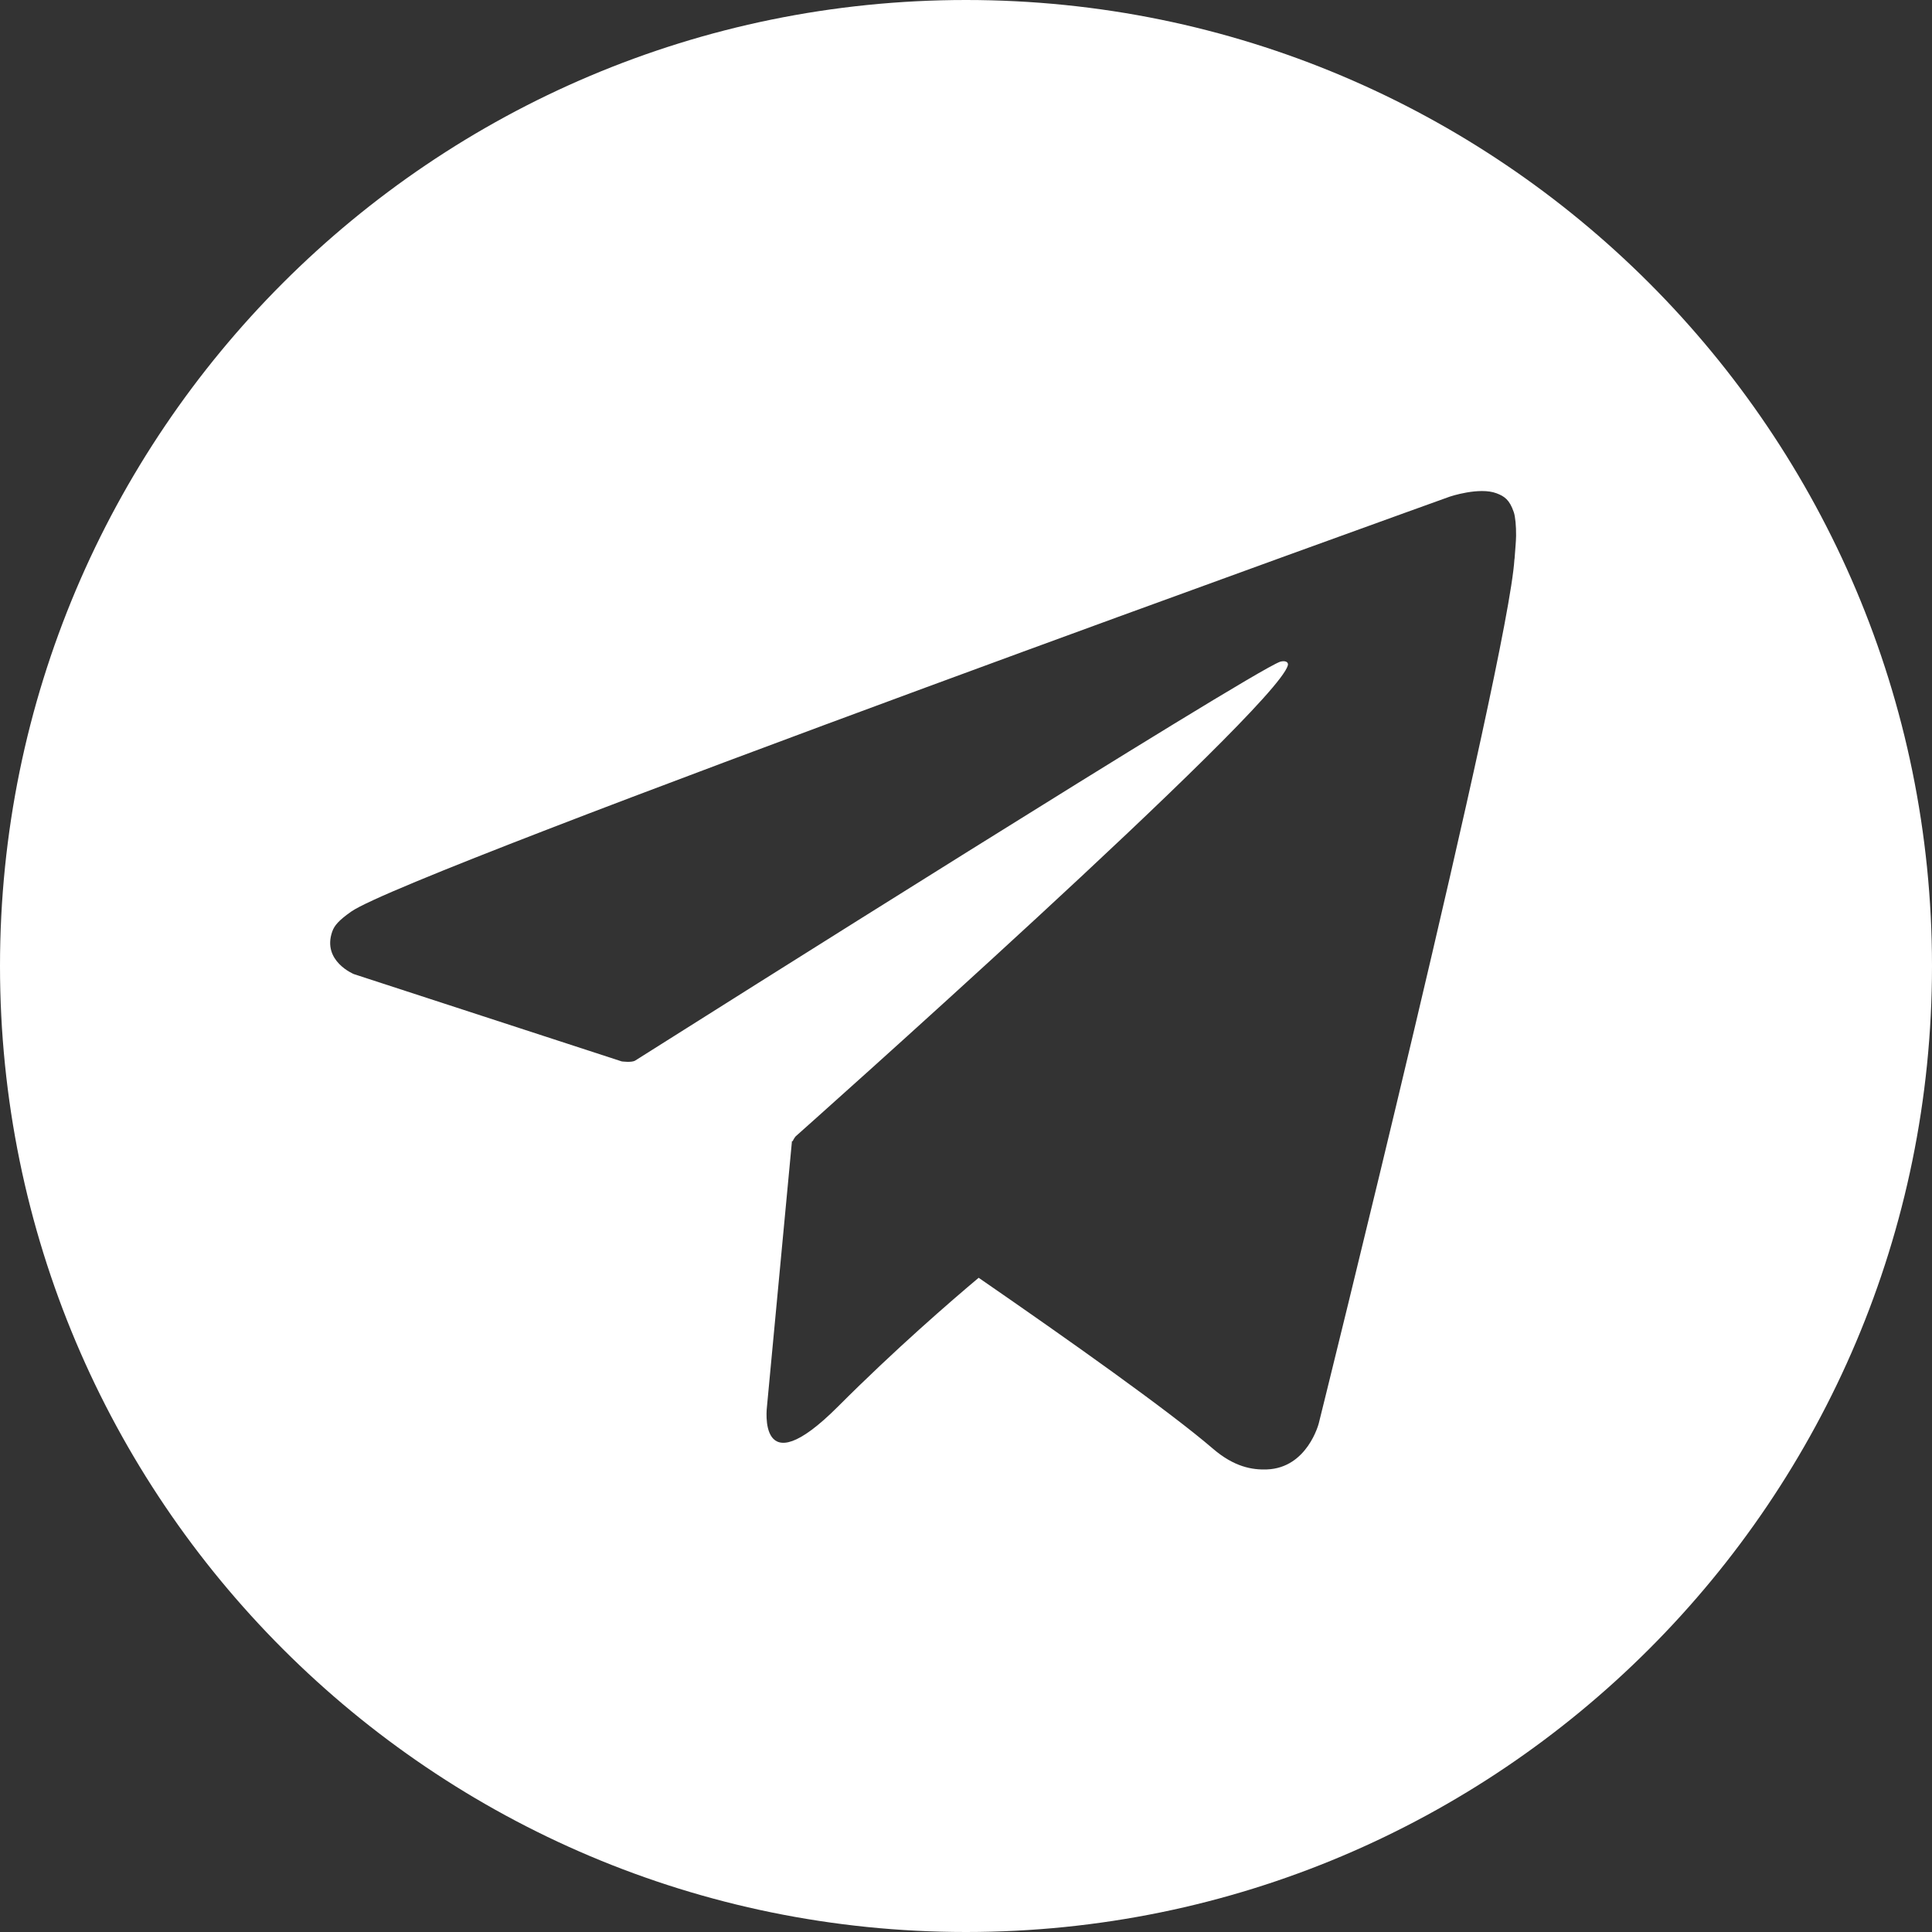 <svg width="40" height="40" viewBox="0 0 40 40" fill="none" xmlns="http://www.w3.org/2000/svg">
<rect x="0" y="0" width="40" height="40" fill="#333333" stroke="none"/>
<g id="Icon/Telegram(channel)" clip-path="url(#clip0_1081_822)">
<path id="Vector" d="M20 0C8.954 0 0 8.954 0 20C0 31.046 8.954 40 20 40C31.046 40 40 31.046 40 20C40 8.954 31.046 0 20 0ZM31.355 11.576C31.225 13.69 27.304 29.468 27.304 29.468C27.304 29.468 27.07 30.392 26.23 30.423C25.924 30.434 25.551 30.372 25.107 29.989C24.221 29.227 22.17 27.771 20.262 26.455C19.686 26.939 18.536 27.933 17.348 29.123C15.663 30.807 15.879 29.123 15.879 29.123L16.397 23.622L16.41 23.63C16.434 23.574 16.472 23.528 16.472 23.528C16.472 23.528 26.4 14.703 26.663 13.777C26.683 13.705 26.607 13.67 26.502 13.701C25.843 13.944 14.413 21.16 13.151 21.958C13.077 22.004 12.871 21.975 12.871 21.975L7.327 20.168C7.327 20.168 6.665 19.899 6.878 19.289C6.922 19.163 7.011 19.056 7.275 18.871C8.504 18.015 30.017 10.282 30.017 10.282C30.017 10.282 30.625 10.077 30.984 10.213C31.148 10.275 31.253 10.346 31.341 10.603C31.373 10.696 31.391 10.894 31.389 11.092C31.387 11.235 31.37 11.367 31.357 11.574L31.355 11.576Z" fill="white"/>
</g>
<defs>
<clipPath id="clip0_1081_822">
<rect width="40" height="40" fill="white"/>
</clipPath>
</defs>
</svg>
